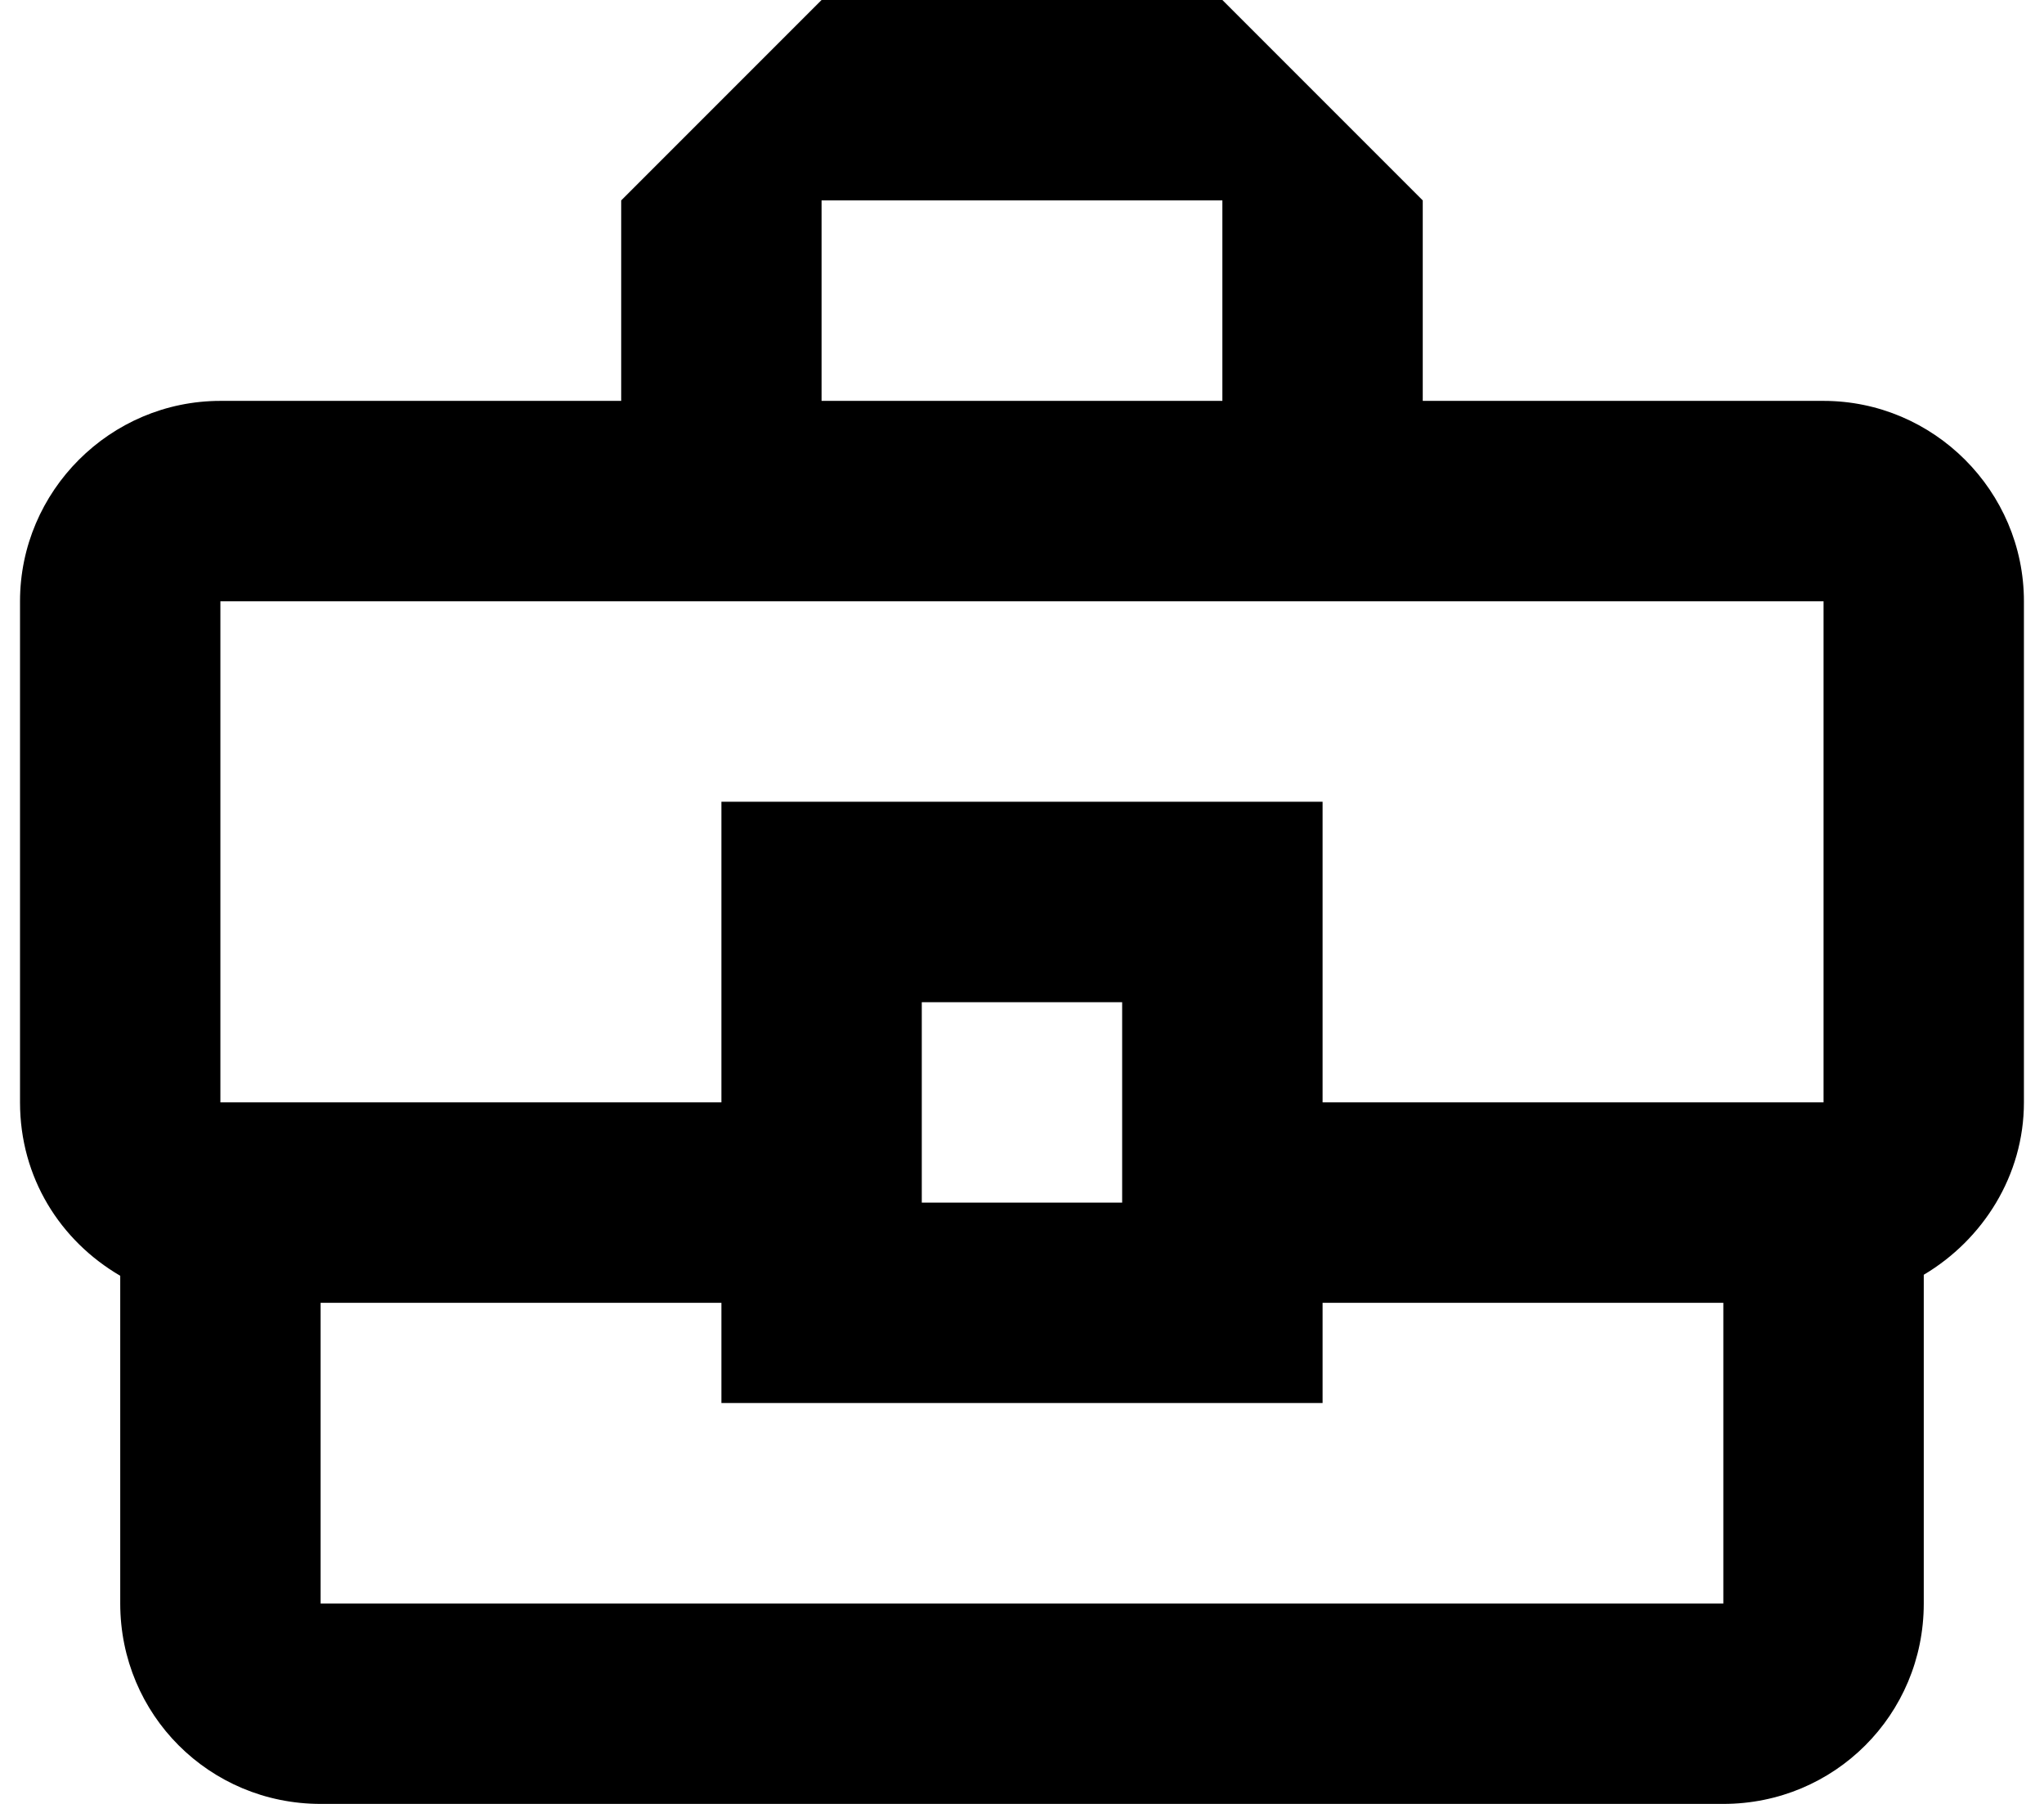 <svg width="34" height="30" viewBox="0 0 34 30" fill="none" xmlns="http://www.w3.org/2000/svg">
<path d="M30.333 6.667H23.666V3.333L20.333 0H13.666L10.333 3.333V6.667H3.666C1.833 6.667 0.333 8.167 0.333 10V18.333C0.333 19.583 1 20.633 2 21.217V26.667C2 28.517 3.483 30 5.333 30H28.666C30.516 30 32 28.517 32 26.667V21.2C32.983 20.617 33.666 19.55 33.666 18.333V10C33.666 8.167 32.166 6.667 30.333 6.667ZM13.666 3.333H20.333V6.667H13.666V3.333ZM3.666 10H30.333V18.333H22V13.333H12V18.333H3.666V10ZM18.666 20H15.333V16.667H18.666V20ZM28.666 26.667H5.333V21.667H12V23.333H22V21.667H28.666V26.667Z" fill="black"/>
</svg>
